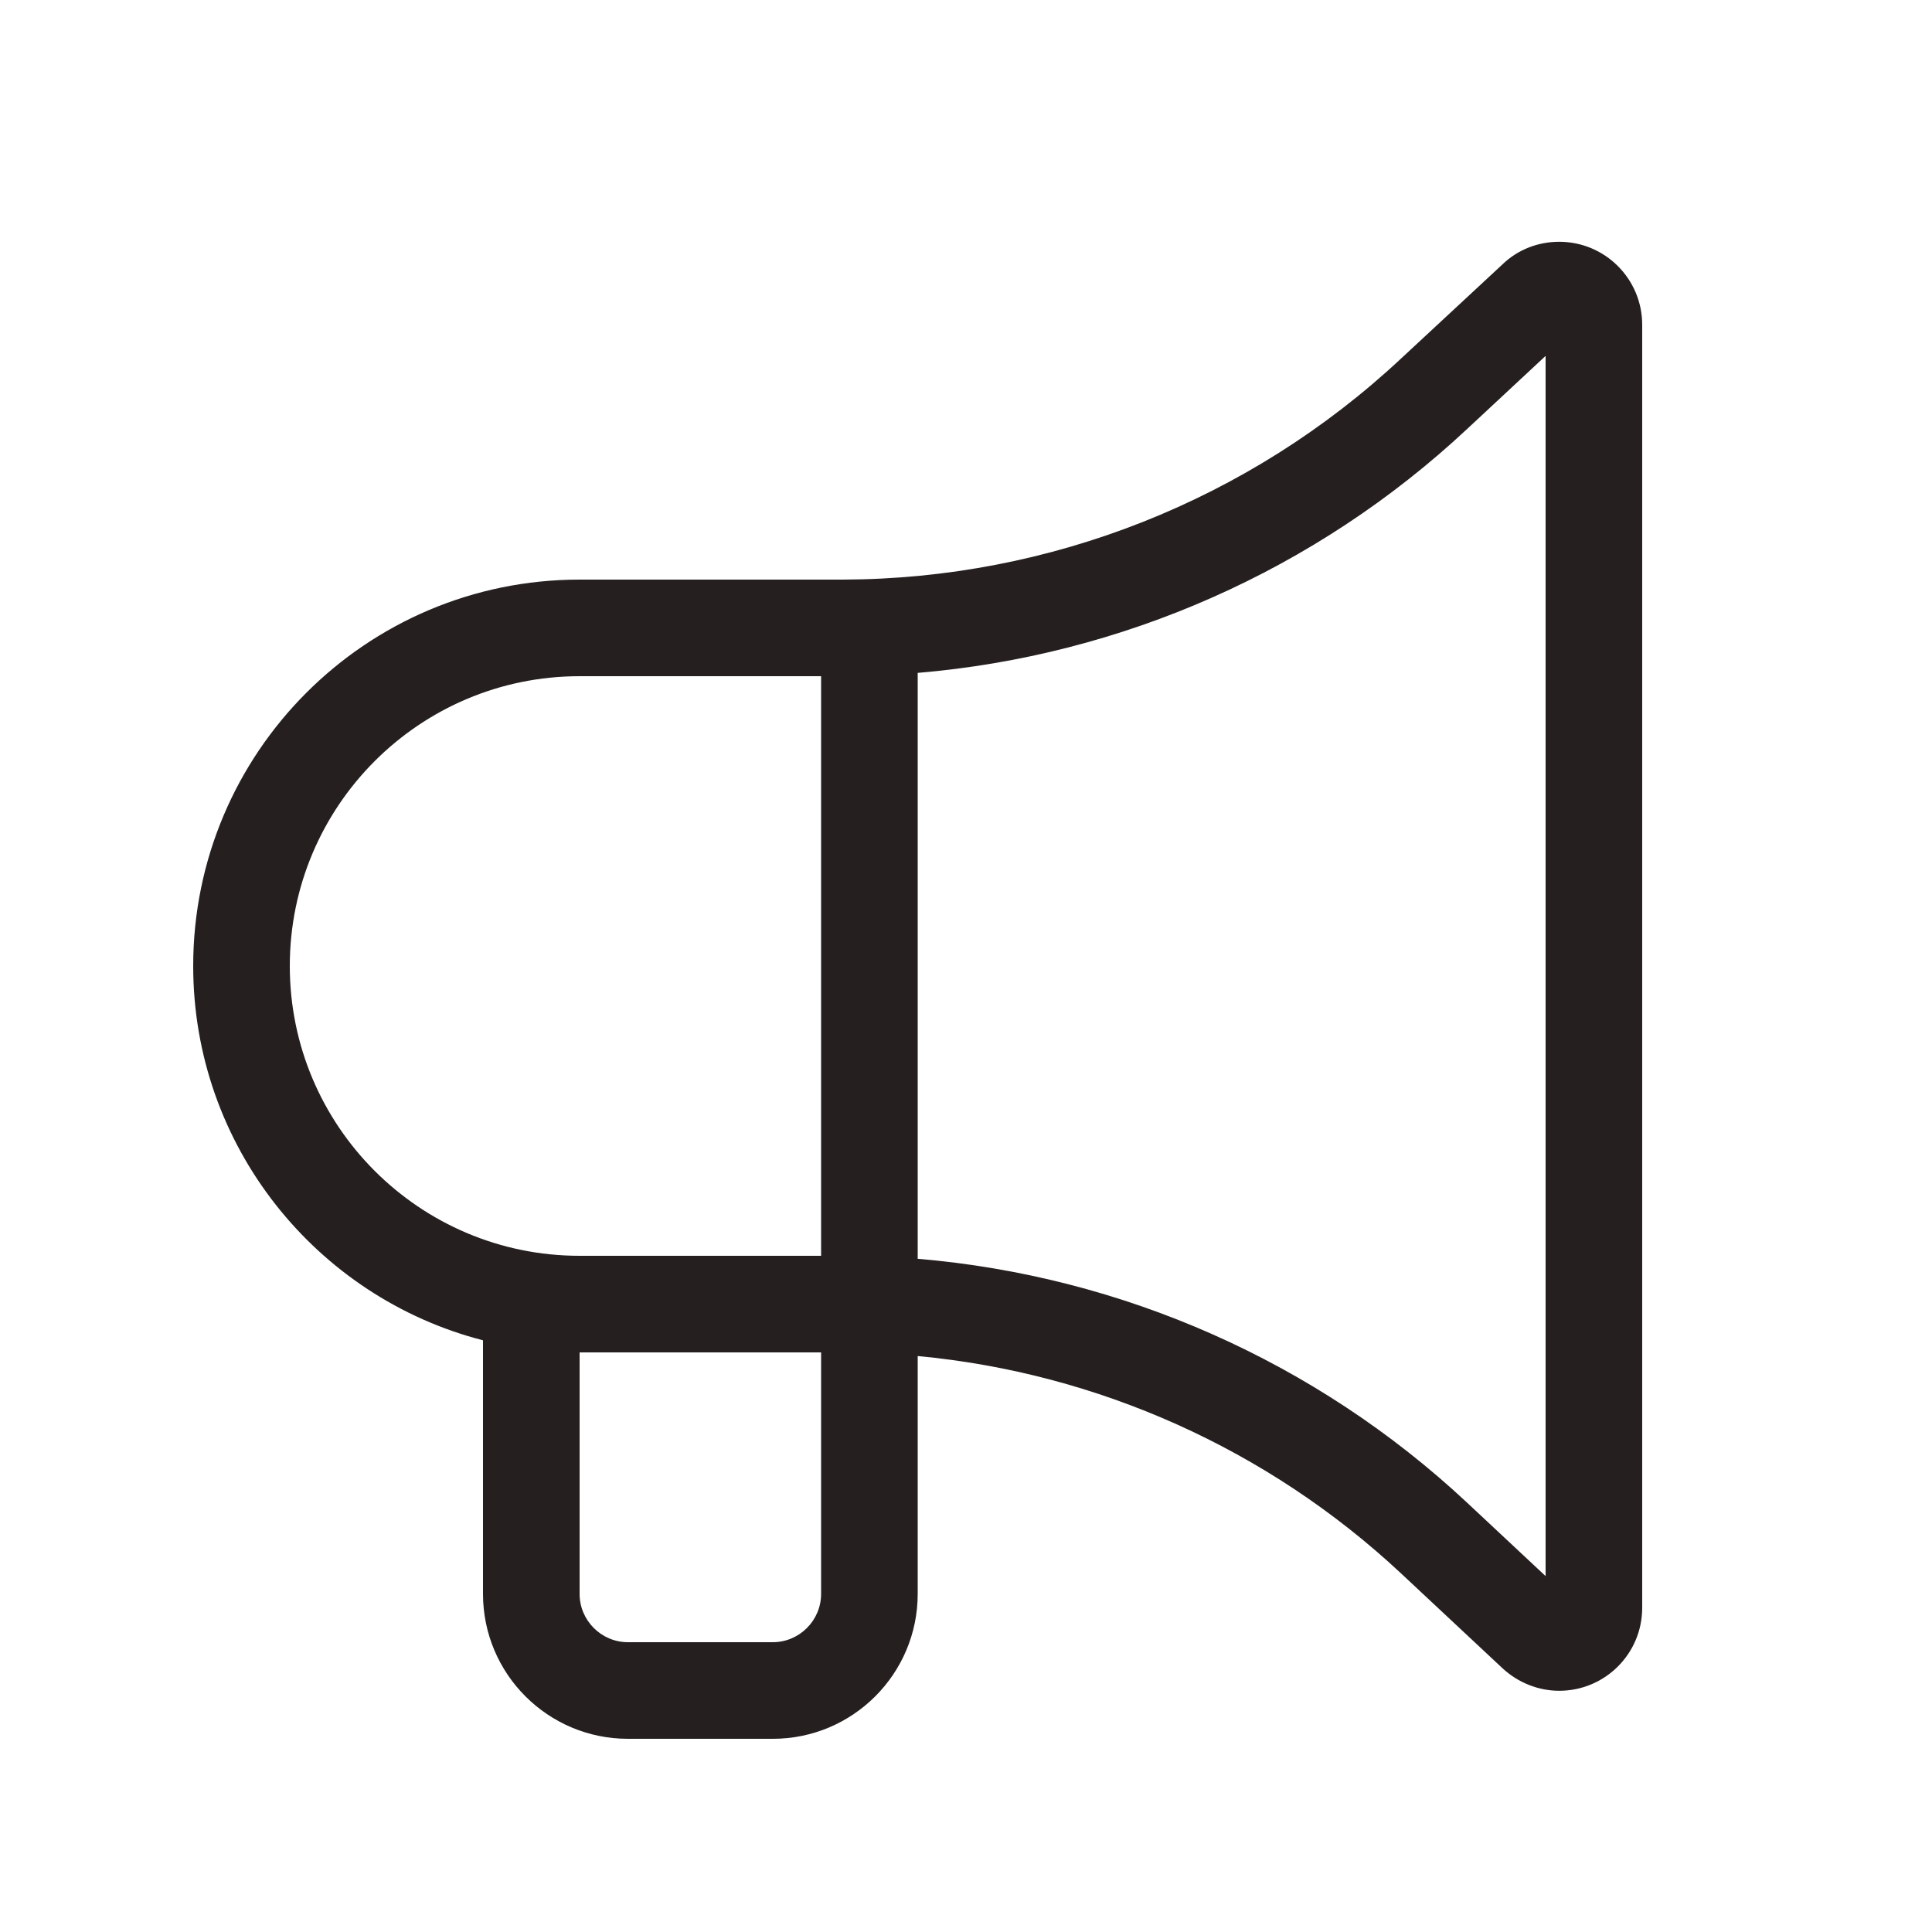 <svg width="42" height="42" viewBox="0 0 42 42" fill="none" xmlns="http://www.w3.org/2000/svg">
<path d="M33.6 7.737V34.263L31.887 32.661C28.606 29.597 24.393 27.739 19.95 27.365V14.628C24.393 14.254 28.606 12.396 31.887 9.332L33.6 7.737ZM19.95 29.479C23.861 29.846 27.562 31.5 30.456 34.203L32.668 36.271C33.003 36.579 33.442 36.756 33.895 36.756C34.893 36.756 35.7 35.949 35.7 34.952V7.061C35.7 6.064 34.893 5.256 33.895 5.256C33.436 5.256 32.996 5.427 32.668 5.742L30.456 7.796C27.162 10.874 22.824 12.587 18.323 12.6H12.6C7.96 12.6 4.2 16.36 4.2 21C4.2 24.911 6.877 28.205 10.5 29.137V34.65C10.5 36.389 11.911 37.8 13.65 37.8H16.8C18.539 37.8 19.95 36.389 19.95 34.65V29.479ZM17.325 29.4H17.85V34.65C17.85 35.227 17.378 35.7 16.8 35.7H13.65C13.072 35.7 12.6 35.227 12.6 34.65V29.4H17.325ZM17.325 14.7H17.85V27.3H12.6C9.122 27.3 6.3 24.478 6.3 21C6.3 17.522 9.122 14.7 12.6 14.7H17.325Z" fill="#251F20"/>
</svg>

